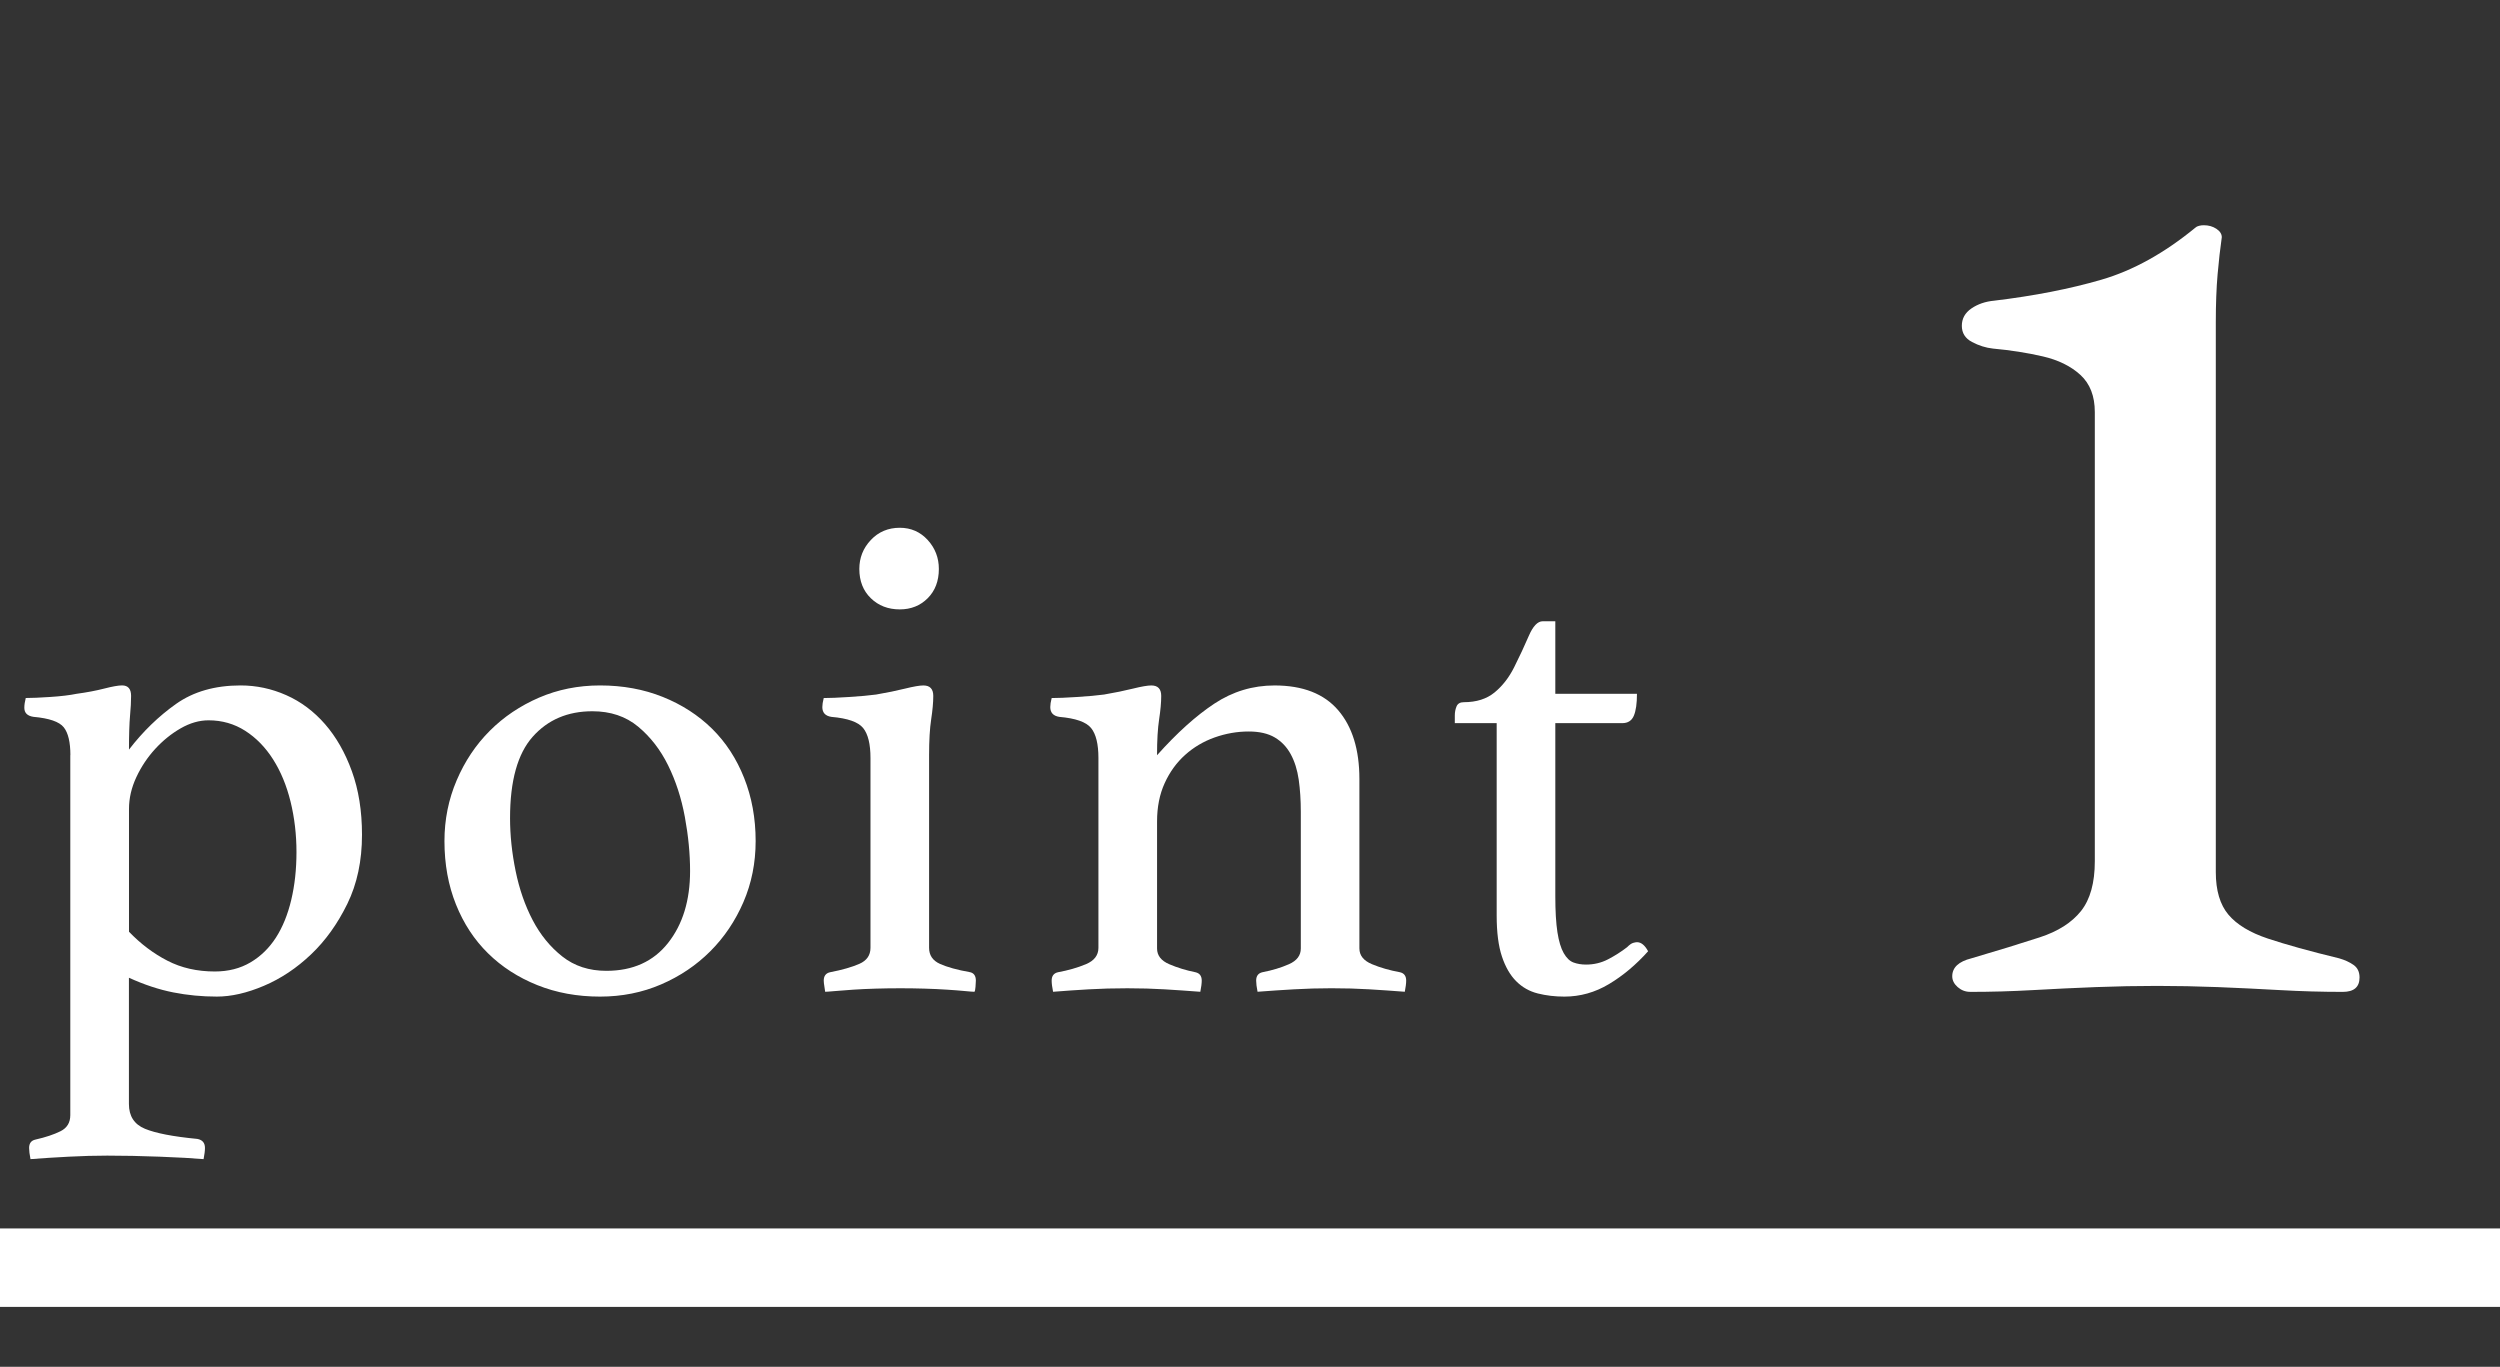 <?xml version="1.0" encoding="UTF-8"?>
<svg id="_レイヤー_2" data-name="レイヤー 2" xmlns="http://www.w3.org/2000/svg" width="99.054" height="54.156" viewBox="0 0 99.054 54.156">
  <rect x="0" y="0" width="99.054" height="54.156" fill="#333333" stroke="none"/>
  <defs>
    <style>
      .cls-1 {
        fill: #fff;
      }
    </style>
  </defs>
  <g id="_レイヤー_2-2" data-name="レイヤー 2">
    <g>
      <g>
        <path class="cls-1" d="M2.789,29.923c0-.516-.087-.885-.263-1.106s-.576-.359-1.203-.415c-.24-.037-.359-.156-.359-.359,0-.111.019-.239.056-.387.239,0,.566-.014.981-.042.415-.027.76-.069,1.037-.125.405-.055.769-.124,1.092-.207.322-.083.558-.125.705-.125.239,0,.359.138.359.415,0,.221-.014.484-.042.788-.027.304-.042.751-.042,1.341.553-.719,1.175-1.322,1.866-1.811.691-.488,1.543-.732,2.557-.732.626,0,1.23.129,1.811.387.581.258,1.092.641,1.534,1.147.442.507.797,1.129,1.064,1.866.267.737.401,1.576.401,2.516,0,1.032-.193,1.945-.581,2.737-.387.792-.866,1.461-1.438,2.004-.571.544-1.193.958-1.866,1.244s-1.295.428-1.866.428c-.59,0-1.166-.055-1.728-.166-.562-.111-1.147-.304-1.756-.581v5.004c0,.479.212.806.636.981.423.175,1.115.309,2.073.401.203.037.304.156.304.359,0,.11-.019.258-.055.442-.424-.037-1.005-.069-1.742-.097-.738-.028-1.429-.042-2.074-.042-.479,0-.986.014-1.521.042-.535.027-1.042.06-1.521.097-.037-.185-.055-.332-.055-.442,0-.185.083-.295.249-.332.405-.092.737-.203.996-.332.258-.129.387-.341.387-.636v-14.266ZM5.111,36.917c.46.479.968.862,1.521,1.147.553.286,1.18.428,1.88.428.534,0,1.004-.12,1.41-.359.405-.239.742-.567,1.009-.981.267-.415.47-.912.608-1.493s.208-1.212.208-1.894c0-.7-.079-1.369-.235-2.004-.157-.636-.387-1.193-.691-1.672-.304-.479-.673-.857-1.106-1.134-.433-.276-.917-.415-1.451-.415-.369,0-.737.106-1.106.318-.369.212-.705.484-1.009.815-.304.332-.553.705-.747,1.12-.194.415-.291.834-.291,1.258v4.866Z"/>
        <path class="cls-1" d="M17.61,33.323c0-.848.161-1.649.484-2.405.322-.755.76-1.41,1.313-1.963s1.203-.99,1.949-1.313c.747-.322,1.553-.484,2.419-.484.902,0,1.732.152,2.488.456s1.405.724,1.949,1.258c.543.535.968,1.185,1.271,1.949.304.765.457,1.599.457,2.502,0,.867-.162,1.673-.484,2.419-.323.747-.76,1.396-1.313,1.949-.553.553-1.203.991-1.949,1.313-.747.322-1.553.483-2.419.483-.903,0-1.733-.152-2.488-.456-.756-.304-1.406-.723-1.949-1.258-.544-.534-.968-1.179-1.271-1.935-.304-.756-.457-1.594-.457-2.516ZM20.209,32.411c0,.682.073,1.382.221,2.101.147.719.373,1.369.677,1.949s.695,1.06,1.175,1.438c.479.378,1.06.567,1.742.567,1.051,0,1.866-.369,2.447-1.106s.871-1.687.871-2.848c0-.682-.069-1.396-.207-2.143s-.359-1.428-.664-2.046c-.304-.617-.701-1.129-1.189-1.534s-1.092-.608-1.811-.608c-.977,0-1.765.336-2.364,1.009-.599.673-.898,1.746-.898,3.221Z"/>
        <path class="cls-1" d="M35.666,39.157c-.317,0-.638.004-.963.014-.326.009-.626.023-.903.042-.276.018-.516.037-.719.055s-.332.028-.387.028c0-.019-.01-.083-.028-.193-.019-.111-.028-.194-.028-.249,0-.184.083-.294.249-.332.479-.092.866-.203,1.161-.332.294-.128.442-.341.442-.636v-7.52c0-.553-.097-.949-.291-1.188-.193-.239-.613-.387-1.258-.442-.24-.037-.359-.166-.359-.387,0-.092.018-.211.055-.359.24,0,.576-.014,1.009-.042.433-.027.789-.06,1.067-.097.429-.073.811-.152,1.146-.235s.578-.125.727-.125c.261,0,.392.138.392.415,0,.258-.028.567-.083.926s-.083.834-.083,1.424v7.63c0,.295.143.507.429.636.285.129.686.24,1.203.332.147.037.221.147.221.332,0,.055-.005.138-.014.249-.009.11-.023.175-.042.193-.055,0-.18-.009-.373-.028s-.429-.037-.705-.055c-.276-.019-.578-.032-.903-.042s-.646-.014-.963-.014ZM34.048,22.542c0-.442.152-.825.456-1.147.304-.322.687-.484,1.147-.484.442,0,.811.162,1.106.484.294.323.442.705.442,1.147,0,.479-.148.866-.442,1.161-.295.295-.664.442-1.106.442-.461,0-.843-.147-1.147-.442s-.456-.682-.456-1.161Z"/>
        <path class="cls-1" d="M53.862,37.581c0,.276.166.484.498.622.332.138.7.244,1.106.318.166.037.249.147.249.332,0,.111-.019.258-.055.442-.479-.037-.949-.069-1.41-.097s-.958-.042-1.493-.042c-.498,0-.991.014-1.479.042-.489.028-.973.06-1.452.097-.037-.184-.055-.332-.055-.442,0-.184.083-.294.249-.332.387-.074.737-.18,1.05-.318s.47-.346.47-.622v-5.419c0-.46-.028-.885-.083-1.271-.056-.387-.161-.723-.317-1.009-.156-.286-.367-.507-.633-.664-.266-.156-.61-.235-1.031-.235-.459,0-.908.079-1.349.235-.44.157-.83.387-1.169.691-.34.304-.61.677-.812,1.12s-.302.949-.302,1.521v5.032c0,.276.161.484.484.622.322.138.668.244,1.037.318.166.037.249.147.249.332,0,.111-.019.258-.056.442-.479-.037-.95-.069-1.412-.097-.462-.028-.955-.042-1.477-.042-.542,0-1.052.014-1.533.042s-.951.06-1.412.097c-.037-.184-.056-.332-.056-.442,0-.184.083-.294.249-.332.405-.074.774-.18,1.106-.318.332-.138.498-.355.498-.65v-7.52c0-.553-.097-.949-.291-1.188-.193-.239-.613-.387-1.258-.442-.24-.037-.359-.166-.359-.387,0-.092.018-.211.055-.359.24,0,.576-.014,1.009-.042.433-.027.789-.06,1.067-.097.429-.073.811-.152,1.146-.235s.578-.125.727-.125c.261,0,.392.138.392.415,0,.258-.028.567-.083.926s-.083.834-.083,1.424c.79-.885,1.547-1.566,2.273-2.046.726-.479,1.52-.719,2.383-.719,1.12,0,1.96.328,2.521.981.561.654.841,1.562.841,2.723v6.718Z"/>
        <path class="cls-1" d="M64.472,37.525c.092-.092.17-.147.235-.166.064-.018.115-.028.152-.028.166,0,.313.12.442.359-.479.535-.995.968-1.548,1.299-.553.332-1.143.498-1.769.498-.369,0-.719-.041-1.051-.124s-.618-.244-.857-.484c-.24-.239-.429-.567-.567-.981s-.208-.954-.208-1.617v-7.63h-1.659v-.304c0-.129.023-.249.069-.359.046-.111.143-.166.29-.166.498,0,.903-.129,1.217-.387.313-.258.571-.589.774-.995.221-.442.415-.857.581-1.244s.35-.581.553-.581h.498v2.875h3.235c0,.387-.042.678-.125.871s-.235.291-.456.291h-2.654v6.856c0,.59.028,1.064.083,1.424.056.359.138.636.249.83.11.193.239.318.387.373.147.055.313.083.498.083.313,0,.604-.069.871-.208s.521-.299.76-.484Z"/>
      </g>
      <path class="cls-1" d="M78.064,39.299c-.19,0-.356-.064-.499-.19-.143-.126-.214-.269-.214-.427,0-.348.253-.585.76-.712,1.075-.316,1.977-.593,2.705-.831.728-.237,1.273-.585,1.638-1.044.363-.458.546-1.115.546-1.97v-17.798c0-.633-.19-1.123-.57-1.472-.379-.348-.878-.593-1.495-.735-.617-.143-1.274-.245-1.97-.309-.285-.031-.562-.119-.831-.261-.269-.142-.403-.356-.403-.641s.126-.514.38-.688c.253-.173.553-.276.902-.308,1.582-.19,2.998-.467,4.248-.831,1.25-.363,2.492-1.051,3.726-2.064.031-.031.079-.055.143-.071.063-.016.126-.023.189-.023.19,0,.356.047.499.142.143.095.213.207.213.333-.063.443-.119.934-.166,1.471-.047.539-.071,1.171-.071,1.898v21.786c0,.729.167,1.29.499,1.685.333.396.854.712,1.566.949s1.653.499,2.824.783c.221.064.411.15.569.261.158.111.237.277.237.498,0,.38-.222.57-.665.57-.823,0-1.654-.024-2.492-.071-.839-.047-1.661-.087-2.468-.119-.807-.031-1.606-.047-2.397-.047s-1.598.016-2.42.047c-.823.032-1.654.071-2.492.119-.839.047-1.669.071-2.492.071Z"/>
    </g>
    <rect class="cls-1" y="48.673" width="99.054" height="3.108"/>
  </g>
</svg>